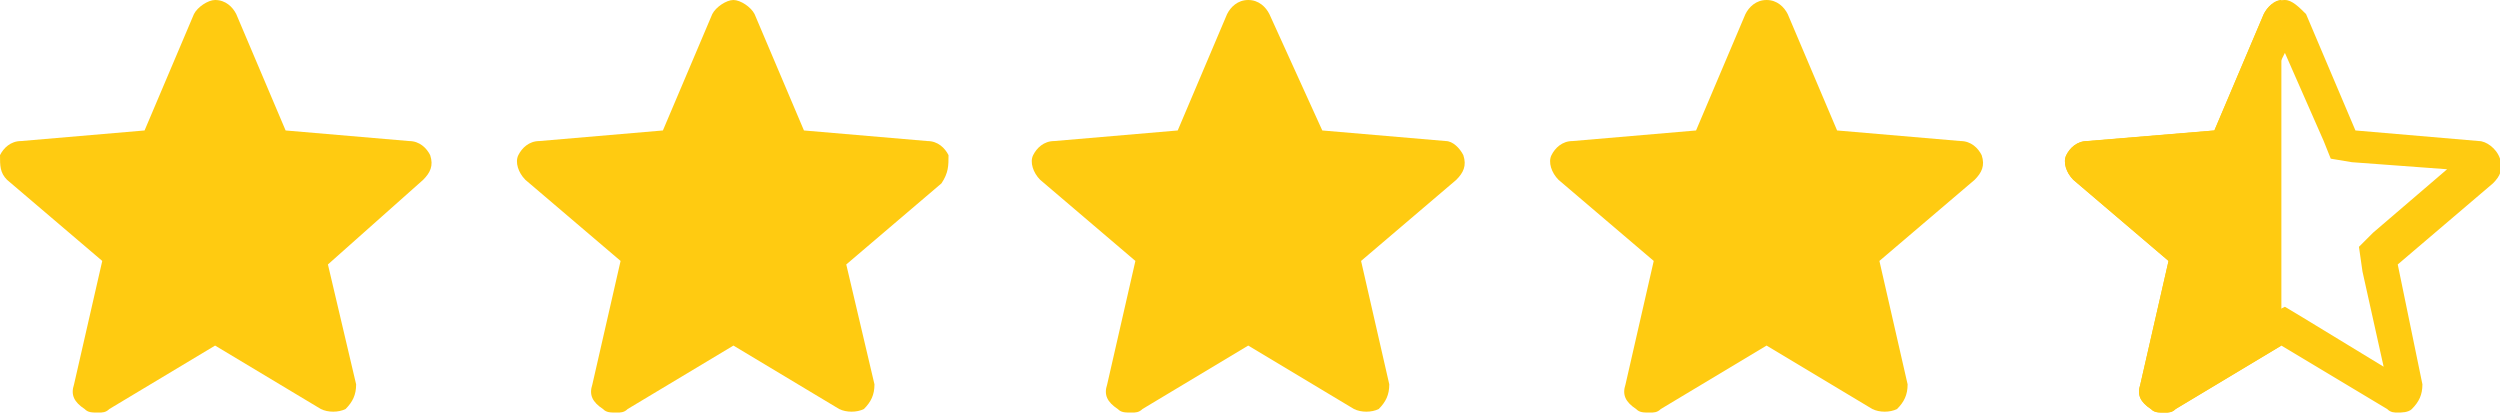 <?xml version="1.0" encoding="utf-8"?>
<!-- Generator: Adobe Illustrator 24.1.0, SVG Export Plug-In . SVG Version: 6.00 Build 0)  -->
<svg version="1.1" id="Layer_1" xmlns="http://www.w3.org/2000/svg" xmlns:xlink="http://www.w3.org/1999/xlink" x="0px" y="0px"
	 viewBox="0 0 70.9 11.7" style="enable-background:new 0 0 70.9 11.7;" xml:space="preserve">
<style type="text/css">
	.st0{fill:#FFCB11;}
</style>
<path class="st0" d="M12.2,4.4C12.1,4.2,11.9,4,11.6,4L8.1,3.7L6.7,0.4C6.6,0.2,6.4,0,6.1,0C5.9,0,5.6,0.2,5.5,0.4L4.1,3.7L0.6,4
	C0.3,4,0.1,4.2,0,4.4C0,4.7,0,4.9,0.2,5.1l2.7,2.3l-0.8,3.5c-0.1,0.3,0,0.5,0.3,0.7c0.1,0.1,0.2,0.1,0.4,0.1c0.1,0,0.2,0,0.3-0.1
	l3-1.8l3,1.8c0.2,0.1,0.5,0.1,0.7,0c0.2-0.2,0.3-0.4,0.3-0.7L9.3,7.5L12,5.1C12.2,4.9,12.3,4.7,12.2,4.4z"/>
<path class="st0" d="M26.9,4.4C26.8,4.2,26.6,4,26.3,4l-3.5-0.3l-1.4-3.3C21.3,0.2,21,0,20.8,0s-0.5,0.2-0.6,0.4l-1.4,3.3L15.3,4
	c-0.3,0-0.5,0.2-0.6,0.4c-0.1,0.2,0,0.5,0.2,0.7l2.7,2.3l-0.8,3.5c-0.1,0.3,0,0.5,0.3,0.7c0.1,0.1,0.2,0.1,0.4,0.1
	c0.1,0,0.2,0,0.3-0.1l3-1.8l3,1.8c0.2,0.1,0.5,0.1,0.7,0c0.2-0.2,0.3-0.4,0.3-0.7L24,7.5l2.7-2.3C26.9,4.9,26.9,4.7,26.9,4.4z"/>
<path class="st0" d="M41.5,4.4C41.4,4.2,41.2,4,41,4l-3.5-0.3L36,0.4C35.9,0.2,35.7,0,35.4,0s-0.5,0.2-0.6,0.4l-1.4,3.3L29.9,4
	c-0.3,0-0.5,0.2-0.6,0.4c-0.1,0.2,0,0.5,0.2,0.7l2.7,2.3l-0.8,3.5c-0.1,0.3,0,0.5,0.3,0.7c0.1,0.1,0.2,0.1,0.4,0.1
	c0.1,0,0.2,0,0.3-0.1l3-1.8l3,1.8c0.2,0.1,0.5,0.1,0.7,0c0.2-0.2,0.3-0.4,0.3-0.7l-0.8-3.5l2.7-2.3C41.5,4.9,41.6,4.7,41.5,4.4z"/>
<path class="st0" d="M56.2,4.4C56.1,4.2,55.9,4,55.6,4l-3.5-0.3l-1.4-3.3C50.6,0.2,50.4,0,50.1,0s-0.5,0.2-0.6,0.4l-1.4,3.3L44.6,4
	c-0.3,0-0.5,0.2-0.6,0.4c-0.1,0.2,0,0.5,0.2,0.7l2.7,2.3l-0.8,3.5c-0.1,0.3,0,0.5,0.3,0.7c0.1,0.1,0.2,0.1,0.4,0.1
	c0.1,0,0.2,0,0.3-0.1l3-1.8l3,1.8c0.2,0.1,0.5,0.1,0.7,0c0.2-0.2,0.3-0.4,0.3-0.7l-0.8-3.5L56,5.1C56.2,4.9,56.3,4.7,56.2,4.4z"/>
<path class="st0" d="M64.8,1.5l1.1,2.5l0.2,0.5l0.6,0.1l2.7,0.2l-2.1,1.8l-0.4,0.4L67,7.7l0.6,2.7L65.3,9l-0.5-0.3L64.2,9l-2.4,1.4
	l0.6-2.7l0.1-0.6l-0.4-0.4l-2.1-1.8l2.7-0.2l0.6-0.1l0.2-0.5L64.8,1.5 M64.8,0c-0.3,0-0.5,0.2-0.6,0.4l-1.4,3.3L59.2,4
	c-0.3,0-0.5,0.2-0.6,0.4c-0.1,0.2,0,0.5,0.2,0.7l2.7,2.3l-0.8,3.5c-0.1,0.3,0,0.5,0.3,0.7c0.1,0.1,0.2,0.1,0.4,0.1
	c0.1,0,0.2,0,0.3-0.1l3-1.8l3,1.8c0.1,0.1,0.2,0.1,0.3,0.1c0.1,0,0.3,0,0.4-0.1c0.2-0.2,0.3-0.4,0.3-0.7L68,7.5l2.7-2.3
	c0.2-0.2,0.3-0.4,0.2-0.7C70.8,4.2,70.5,4,70.3,4l-3.5-0.3l-1.4-3.3C65.2,0.2,65,0,64.8,0L64.8,0z"/>
<path class="st0" d="M64.2,0.4l-1.4,3.3L59.2,4c-0.3,0-0.5,0.2-0.6,0.4c-0.1,0.2,0,0.5,0.2,0.7l2.7,2.3l-0.8,3.5
	c-0.1,0.3,0,0.5,0.3,0.7c0.1,0.1,0.2,0.1,0.4,0.1c0.1,0,0.2,0,0.3-0.1l3-1.8V0C64.5,0,64.3,0.2,64.2,0.4z"/>
</svg>
